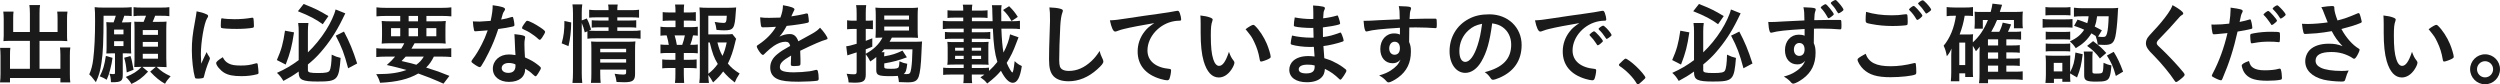 <?xml version="1.0" encoding="UTF-8"?><svg id="_レイヤー_2" xmlns="http://www.w3.org/2000/svg" width="593.547" height="20.03" viewBox="0 0 593.547 20.03"><defs><style>.cls-1{fill:#1a1a1a;stroke-width:0px;}</style></defs><g id="_レイヤー_3"><path class="cls-1" d="M7.097,3.213c0-.966-.042-1.47-.126-2.016h2.541c-.105.588-.126,1.07-.126,2.016v4.388h4.283v-3.275c0-.65-.021-1.07-.084-1.574h2.436c-.084.588-.105,1.008-.105,1.742v3.989c0,.525.021.924.063,1.281-.42-.042-.924-.063-1.428-.063h-5.165v6.635h4.955v-3.317c0-.714-.042-1.26-.105-1.742h2.457c-.084.504-.105,1.134-.105,1.932v4.325c0,.944.021,1.47.105,2.036h-2.352v-1.05H2.373v1.05H0c.084-.608.126-1.196.126-2.036v-4.241c0-.819-.042-1.365-.104-1.932h2.436c-.063.504-.084.902-.084,1.722v3.254h4.724v-6.635H2.268c-.546,0-1.008.021-1.448.063.042-.525.062-.819.062-1.281v-3.968c0-.735-.042-1.26-.104-1.764h2.436c-.063.462-.084.924-.084,1.596v3.254h3.968V3.213Z"/><path class="cls-1" d="M26.964,5.312c.21-.567.398-1.092.524-1.575h-2.897c-.021,6.152-.126,8.756-.482,11.065-.294,2.058-.63,3.191-1.344,4.703q-.231-.294-.798-1.008c-.168-.231-.378-.462-.777-.84.462-1.008.777-2.184.945-3.611.294-2.394.44-5.438.44-8.944,0-1.827-.021-2.625-.104-3.401.65.084,1.238.104,2.162.104h4.347c1.05,0,1.722-.042,2.288-.104v2.12c-.482-.062-.924-.084-1.764-.084-.188.609-.314.987-.566,1.575h.692c.693,0,1.113-.021,1.533-.063-.042.483-.063.819-.063,1.512v4.409c0,.756.021,1.134.063,1.533-.462-.021-.819-.042-1.323-.042h-.692v5.102c0,.903-.126,1.239-.567,1.491-.314.188-.924.272-1.89.272q-.021,0-.356-.021c0-.756-.126-1.491-.336-1.995.672.084.692.084.756.084.482,0,.546-.021.546-.314v-4.619h-.63c-.504,0-.924.021-1.428.042.042-.399.062-.903.062-1.491v-4.577c0-.504-.021-.966-.062-1.386.482.042.84.063,1.596.063h.126ZM26.712,13.731c-.147,1.134-.231,1.512-.588,2.919-.294,1.092-.399,1.386-.798,2.288-.504-.336-.924-.546-1.638-.818.798-1.533,1.112-2.646,1.448-4.851l1.575.462ZM27.09,8.146h2.226v-1.112h-2.226v1.112ZM27.09,10.939h2.226v-1.155h-2.226v1.155ZM30.974,13.291c.315.944.378,1.28.735,3.275l-1.617.63c-.168-1.659-.272-2.331-.608-3.485l1.49-.42ZM33.473,15.873c-.693,0-1.113.021-1.596.042.042-.566.062-1.26.062-1.848v-7.033c0-.756-.021-1.512-.062-1.89.588.042.692.042,1.7.042h.525c.252-.588.398-.966.566-1.449h-1.112c-.819,0-1.239.021-1.848.105V1.701c.566.084,1.05.104,2.12.104h4.221c1.112,0,1.596-.021,2.162-.104v2.142c-.63-.084-1.07-.105-2.162-.105h-1.218c-.189.546-.336.903-.588,1.449h1.344c1.092,0,1.512-.021,1.952-.063-.042.567-.062,1.113-.062,1.869v6.845c0,.798.021,1.47.062,2.1-.546-.042-1.154-.063-1.722-.063h-.63c1.071,1.029,1.827,1.533,3.317,2.226-.692.777-.986,1.155-1.322,1.785-1.281-.714-2.226-1.491-3.527-2.877l1.344-1.134h-3.213l1.365,1.134c-1.323,1.428-2.373,2.205-3.947,2.919-.336-.609-.756-1.113-1.344-1.659,1.764-.714,2.708-1.302,3.758-2.394h-.146ZM33.893,8.272h3.611v-1.134h-3.611v1.134ZM33.893,11.086h3.611v-1.134h-3.611v1.134ZM33.893,13.921h3.611v-1.155h-3.611v1.155Z"/><path class="cls-1" d="M49.748,13.585c.063.104.084.188.084.294,0,.146-.021.168-.21.63-.42.966-.924,2.478-1.176,3.611-.062.23-.126.356-.21.398-.104.042-.818.147-1.05.147h-.084c-.104,0-.252-.021-.42-.021-.272,0-.336-.062-.42-.314-.398-1.365-.714-4.179-.714-6.299,0-2.31.147-3.737.735-6.887.21-1.134.314-1.764.398-2.457.882.168,1.638.378,2.268.672.357.147.462.252.462.462,0,.147-.021.21-.252.546-.692,1.113-1.47,5.564-1.47,8.566,0,.483.021,1.134.084,2.184.588-1.322.798-1.722,1.281-2.75.188.44.314.65.692,1.218ZM54.305,15.075c.672.357,1.47.483,2.876.483,1.344,0,2.142-.105,3.443-.483.126-.042.231-.062.294-.062.147,0,.252.084.273.294.104.714.188,1.554.188,1.974,0,.21-.062.272-.356.356-1.134.294-2.289.441-3.695.441-1.932,0-3.129-.231-4.115-.819-.924-.566-1.89-1.722-1.89-2.288,0-.294.44-.693,1.574-1.386.378.756.735,1.134,1.407,1.49ZM52.835,4.367c.462.105,1.806.189,2.834.189,1.386,0,2.771-.105,4.073-.336q.105-.021.189-.021c.146,0,.21.063.252.231.042.21.105,1.134.105,1.7,0,.315-.062.42-.294.462-.86.168-2.288.273-3.8.273-1.806,0-3.423-.105-3.633-.231-.104-.062-.146-.21-.146-.588,0-.566.062-1.406.104-1.574.021-.084.084-.126.21-.126.021,0,.063,0,.105.021Z"/><path class="cls-1" d="M69.804,7.685c-.504,3.381-.882,4.809-1.974,7.643l-2.1-1.07c1.092-2.478,1.491-3.947,1.932-6.971l2.142.398ZM70.917,16.986c-1.428,1.008-2.1,1.406-3.633,2.226-.504-.84-.84-1.281-1.532-1.911,1.952-.882,3.422-1.722,5.165-3.023v-6.761c0-.798-.021-1.196-.126-2.058h2.436c-.084.609-.126,1.26-.126,1.995v4.976c1.49-1.386,3.107-3.359,4.304-5.27,1.071-1.701,1.995-3.675,2.268-4.913l2.31.924q-.23.44-.776,1.574c-1.428,2.897-3.045,5.333-5.061,7.643-.924,1.071-1.742,1.848-3.044,2.919v1.406c0,.483.524.63,2.436.63,1.784,0,2.478-.146,2.708-.566.294-.504.462-1.764.504-3.801.861.42,1.323.588,2.121.777-.42,5.27-.735,5.605-5.459,5.605-3.675,0-4.493-.398-4.493-2.142v-.23ZM72.093.945c2.666,1.05,3.737,1.574,5.879,2.876l-1.344,1.932c-1.533-1.134-3.233-2.036-5.9-3.086l1.365-1.722ZM81.667,7.496c1.322,2.52,2.1,4.367,3.128,7.579l-2.142,1.134c-.944-3.548-1.512-5.018-2.939-7.747l1.953-.966Z"/><path class="cls-1" d="M95.256,11.548c.336-.524.44-.692.734-1.28h-3.044c-1.029,0-1.764.021-2.331.084.063-.588.084-1.071.084-1.953v-1.386c0-.902-.021-1.448-.084-2.036.693.062,1.26.084,2.247.084h2.162v-1.281h-3.317c-.944,0-1.7.042-2.33.105V1.743c.588.084,1.364.126,2.498.126h12.787c1.176,0,1.952-.042,2.498-.126v2.142c-.65-.063-1.386-.105-2.33-.105h-3.591v1.281h2.331c1.05,0,1.638-.021,2.268-.084-.063.524-.084,1.05-.084,2.016v1.386c0,1.008,0,1.47.062,1.974-.462-.063-1.154-.084-2.288-.084h-5.103c-.42.776-.44.798-.734,1.28h7.117c1.197,0,1.764-.021,2.331-.104v2.1c-.651-.063-1.365-.105-2.331-.105h-1.806c-.524,1.071-1.05,1.827-1.826,2.604,2.498.777,3.296,1.071,5.521,1.974l-1.406,1.848c-.504-.21-.924-.398-1.176-.524q-1.701-.777-4.809-1.89c-2.33,1.344-5.102,2.016-9.07,2.204-.252-.818-.398-1.176-.924-2.058h.441c2.792,0,4.934-.314,6.761-.986-2.142-.588-2.415-.651-4.683-1.176.924-.819,1.302-1.197,1.974-1.995h-2.142c-.966,0-1.68.042-2.33.105v-2.1c.566.084,1.196.104,2.33.104h3.591ZM92.841,6.677v1.932h2.184v-1.932h-2.184ZM96.326,13.438c-.294.336-.462.525-.986,1.05q.714.189,2.31.546c.23.063.504.147,1.196.336.756-.546,1.302-1.134,1.764-1.932h-4.283ZM97.02,5.061h2.226v-1.281h-2.226v1.281ZM97.02,8.608h2.226v-1.932h-2.226v1.932ZM101.239,8.608h2.352v-1.932h-2.352v1.932Z"/><path class="cls-1" d="M113.946,7.349c-.378.021-.608.042-.86.063-.189.021-.21.021-.231.021-.168,0-.252-.062-.314-.272-.105-.336-.252-1.449-.273-2.079.231.021.84.042,1.596.042.231,0,1.89-.104,2.625-.168.356-1.7.482-2.582.482-3.716,2.163.294,2.939.546,2.939.944,0,.147-.021.189-.336.672-.168.252-.23.483-.588,1.785.987-.168,1.575-.315,2.352-.567.147-.042.21-.062.315-.062.146,0,.188.104.314.714.105.524.168.966.168,1.196,0,.252-.062.294-.608.42-.714.168-1.932.378-3.233.546-.777,2.352-1.302,3.611-2.268,5.585-.735,1.47-1.155,2.247-1.722,3.129-.168.252-.273.336-.42.336-.21,0-.798-.315-1.533-.861-.336-.23-.42-.336-.42-.482,0-.147.084-.273.357-.651.608-.756,1.406-2.058,2.1-3.443.588-1.154.798-1.638,1.406-3.296-.818.062-.882.084-1.848.146ZM120.854,19.442c-2.289,0-3.843-1.26-3.843-3.128,0-1.932,1.617-3.381,3.779-3.381.504,0,.735.021,1.596.147-.084-1.008-.084-1.407-.168-3.359,0-.399-.042-.945-.084-1.617,1.071.105,1.89.231,2.289.399.168.062.252.168.252.336,0,.104-.021.188-.042.336-.105.44-.126.756-.126,1.322,0,.777.062,2.1.126,3.129,1.49.672,2.1,1.008,3.149,1.826.462.357.63.546.63.714,0,.21-.105.399-.693,1.344-.252.42-.44.609-.588.609q-.126,0-.714-.546c-.462-.462-.986-.819-1.722-1.26,0,1.952-1.428,3.128-3.842,3.128ZM120.812,14.949c-1.008,0-1.701.483-1.701,1.218,0,.693.63,1.134,1.575,1.134,1.112,0,1.7-.566,1.7-1.68,0-.168,0-.336-.021-.336-.42-.21-.987-.336-1.554-.336ZM128.665,8.986c-.252.357-.378.462-.525.462-.104,0-.188-.042-.336-.188-.524-.504-1.26-1.05-2.036-1.533q-.504-.314-1.428-.734c-.294-.126-.399-.21-.399-.378,0-.147.105-.336.42-.819.504-.734.63-.86.819-.86.398,0,1.952.798,3.065,1.554.902.608,1.176.86,1.176,1.092,0,.168-.336.798-.756,1.406Z"/><path class="cls-1" d="M133.351,10.288c.504-1.784.651-3.044.651-5.312l1.616.356c-.042,2.184-.23,3.863-.65,5.627l-1.617-.672ZM138.117,17.196c0,1.028.042,1.742.126,2.498h-2.331c.084-.692.126-1.574.126-2.54V3.171c0-.903-.042-1.428-.126-2.121h2.331c-.105.714-.126,1.218-.126,2.121v1.68l1.196-.462c.504.986.546,1.112,1.029,2.624l-.525.252c.525.042.861.063,1.68.063h2.981v-.84h-2.288c-.798,0-1.176.021-1.701.084v-1.764c.504.042.882.062,1.722.062h2.268v-.756h-2.604c-1.07,0-1.448.021-1.994.084v-1.89c.566.084,1.028.105,2.1.105h2.498c0-.588-.021-.903-.104-1.344h2.288c-.084.462-.104.734-.104,1.344h3.086c1.071,0,1.491-.021,2.079-.105v1.89c-.588-.062-1.071-.084-2.058-.084h-3.107v.756h2.834c.861,0,1.197-.021,1.659-.062v1.764c-.525-.063-.882-.084-1.701-.084h-2.792v.84h3.506c.966,0,1.47-.021,2.016-.126v1.994c-.608-.084-1.154-.104-2.016-.104h-8.566c-1.008,0-1.47.021-2.036.104v-1.764l-.63.273c-.189-.84-.399-1.491-.714-2.247v11.737ZM142.505,17.385c0,1.008.042,1.68.105,2.289h-2.31c.084-.672.104-1.113.104-2.289v-5.815c0-.756-.021-1.113-.062-1.722.504.042.924.062,1.616.062h7.097c.861,0,1.365-.021,1.806-.084-.062.462-.084,1.092-.084,2.079v5.669c0,1.532-.546,1.952-2.582,1.952-.483,0-.63,0-1.806-.062-.126-.84-.21-1.218-.462-1.953.818.126,1.47.189,1.974.189.63,0,.756-.084.756-.504v-.672h-6.152v.86ZM148.657,12.409v-.819h-6.152v.819h6.152ZM148.657,14.865v-.818h-6.152v.818h6.152Z"/><path class="cls-1" d="M163.904,6.446c.84,0,1.239-.021,1.764-.105v2.142c-.378-.062-.672-.084-1.134-.084-.21,1.008-.336,1.407-.65,2.247.986,0,1.302-.021,1.784-.084v2.1c-.524-.063-.986-.084-1.764-.084h-1.554v1.616h1.386c.756,0,1.134-.021,1.659-.084v2.121c-.525-.063-.945-.084-1.659-.084h-1.386v1.47c0,.672.042,1.448.084,2.078h-2.184c.084-.672.105-1.26.105-2.078v-1.47h-1.449c-.756,0-1.134.021-1.68.084v-2.121c.525.063.903.084,1.68.084h1.449v-1.616h-1.785c-.756,0-1.218.021-1.764.084v-2.1c.504.062.84.084,1.764.084h.21c-.126-.819-.23-1.323-.504-2.247-.714,0-1.008.021-1.47.084v-2.142c.504.084.945.105,1.764.105h1.806v-1.554h-1.364c-.714,0-1.155.021-1.68.084v-2.1c.482.062.882.084,1.68.084h1.364v-.357c0-.566-.042-1.26-.104-1.532h2.162c-.062.462-.084.882-.084,1.532v.357h1.176c.798,0,1.197-.021,1.68-.084v2.1c-.504-.063-.966-.084-1.68-.084h-1.176v1.554h1.554ZM161.973,10.646c.273-.735.462-1.407.63-2.247h-2.436c.273.966.357,1.26.525,2.247h1.28ZM174.78,9.218c-.104.252-.126.378-.252.882-.42,1.868-1.008,3.611-1.722,4.997.819.966,1.449,1.512,2.793,2.352-.609.944-.819,1.322-1.155,2.12-1.176-.924-1.848-1.532-2.75-2.604-.693.966-1.365,1.68-2.394,2.604-.378-.714-.651-1.112-1.134-1.764.021.819.062,1.239.146,1.89h-2.288c.104-.818.126-1.344.126-2.394V3.801c0-.693-.042-1.512-.084-2.037.566.063,1.154.084,1.89.084h4.955c.86,0,1.532-.042,1.868-.084-.062.588-.084.819-.104,1.302-.231,3.717-.525,4.137-2.729,4.137-.546,0-.903-.021-1.827-.105-.126-.902-.21-1.26-.44-1.89.798.147,1.638.231,2.078.231.63,0,.714-.189.798-1.701h-4.388v4.431h3.8c.924,0,1.491-.021,1.911-.084l.902,1.134ZM168.167,17.511c.944-.734,1.574-1.386,2.246-2.33-.882-1.449-1.238-2.415-1.91-5.103h-.336v7.433ZM170.329,10.078c.357,1.407.63,2.184,1.197,3.191.44-.924.692-1.742,1.008-3.191h-2.205Z"/><path class="cls-1" d="M187.823,13.186c-2.078,1.218-2.666,1.827-2.666,2.751,0,.378.146.63.462.818.462.273,1.49.42,2.813.42,1.134,0,2.708-.104,3.779-.252.44-.062.692-.126,1.532-.336h.105c.146,0,.252.105.314.252.126.441.21,1.071.21,1.827,0,.314-.104.44-.378.504-.504.104-2.834.23-4.367.23-2.562,0-3.926-.168-4.934-.588-1.218-.504-1.827-1.448-1.827-2.771,0-1.218.567-2.288,1.701-3.191.902-.714,1.112-.86,3.044-1.952-.168-.693-.482-.987-1.134-.987-.86,0-1.764.336-2.75.987-.609.42-1.323,1.008-1.764,1.448-.63.651-.693.693-.861.693-.21,0-.65-.483-1.092-1.218-.21-.357-.336-.63-.336-.777,0-.188.042-.23.546-.546,1.722-1.154,3.149-2.624,4.011-4.136-1.491.104-2.268.126-3.087.126-.314,0-.378-.063-.482-.42-.063-.273-.168-1.386-.189-1.953.714.105,1.134.126,2.142.126.819,0,1.722-.021,2.667-.062.44-1.197.588-1.953.608-2.939,1.869.314,2.729.63,2.729.986,0,.084-.021.126-.084.252-.146.273-.314.609-.588,1.26q-.042.084-.062.147c1.196-.168,2.246-.378,2.981-.546.462-.126.566-.147.672-.147.168,0,.252.063.294.189.084.378.21,1.344.21,1.638,0,.23-.084.336-.357.398-.672.189-2.981.546-4.913.735-.63,1.154-1.07,1.826-1.722,2.54.945-.44,1.659-.608,2.499-.608.944,0,1.574.546,1.994,1.722,2.079-1.134,3.191-1.743,3.317-1.827.966-.566,1.365-.882,1.827-1.406.86.882,1.784,2.204,1.784,2.562,0,.126-.084.21-.356.272-1.029.273-2.939,1.092-6.131,2.646.021.378.062,1.344.062,2.016v1.008c0,.252-.042.378-.146.441-.105.104-.672.168-1.302.168-.714,0-.84-.063-.84-.399v-.084c.042-.608.062-1.406.062-1.91v-.105Z"/><path class="cls-1" d="M208.047,13.879v-.336c-.525.42-.756.608-1.428,1.05-.357-.714-.672-1.218-1.071-1.722v4.787c0,1.574-.524,1.974-2.688,1.974-.44,0-.756-.021-1.386-.063-.062-.818-.168-1.218-.462-2.058.651.084,1.155.126,1.722.126.525,0,.651-.126.651-.63v-4.577c-1.281.42-1.995.651-2.205.714l-.272-2.162c.608-.063.986-.147,2.478-.588v-3.527h-.84c-.504,0-.966.042-1.428.084v-2.142c.462.084.84.104,1.448.104h.819v-1.638c0-.986-.021-1.448-.126-2.058h2.394c-.084.609-.105,1.071-.105,2.037v1.658h.693c.378,0,.608-.021,1.008-.062v2.078c-.42-.042-.672-.062-1.029-.062h-.672v2.834c.525-.188.798-.294,1.554-.608v1.994c-.692.294-.818.336-1.554.63v1.05c1.869-1.008,3.149-2.246,3.969-3.842-.777,0-1.239.021-1.659.042.042-.672.063-1.113.063-1.869v-3.506c0-.735-.021-1.134-.084-1.785.524.063,1.176.084,1.952.084h6.236c.84,0,1.448-.021,1.932-.084-.063.651-.084,1.113-.084,1.848v3.485c0,.777.021,1.176.084,1.848-.609-.042-1.197-.062-2.016-.062h-4.199c-.21.42-.273.546-.546.986h6.025c.777,0,1.239-.021,1.701-.062-.042.272-.063.734-.147,2.666-.104,2.877-.336,4.767-.65,5.669-.399,1.05-.987,1.365-2.646,1.365-.609,0-1.239-.021-2.058-.063-.063-.692-.105-.902-.252-1.47-.546.042-.987.063-1.701.063-2.96,0-3.422-.21-3.422-1.47v-2.729ZM209.979,12.388c-.042.273-.063.525-.063.987,1.785-.294,2.919-.651,4.347-1.365l1.05,1.596c-1.974.735-3.107,1.05-5.375,1.449v.756c0,.462.188.524,1.658.524,1.218,0,1.638-.104,1.785-.462.084-.252.126-.462.168-1.322.84.378,1.05.44,1.848.588-.168,1.532-.336,2.036-.84,2.436.398.021.462.021.672.021.776,0,.924-.188,1.112-1.344.168-1.154.231-2.142.294-4.535h-6.739c-.21.273-.357.42-.609.672h.693ZM209.937,4.661h5.879v-.966h-5.879v.966ZM209.937,7.244h5.879v-.945h-5.879v.945Z"/><path class="cls-1" d="M233.436,17.7h-2.709v.566c0,.63.021,1.05.084,1.47h-2.1c.063-.462.084-.86.084-1.47v-.566h-3.086c-.84,0-1.239.021-1.785.084v-1.722c.504.062.924.084,1.785.084h3.086v-.819h-2.078c-.777,0-1.428.021-1.806.063.062-.504.084-.819.084-1.407v-2.646c0-.588-.021-.924-.084-1.406.42.042.924.062,1.806.062h2.078v-.798h-2.666c-.819,0-1.218.021-1.785.084v-1.7c.588.062.924.084,1.785.084h2.666v-.861h-2.876c-.903,0-1.512.042-2.079.105v-1.974c.525.084,1.134.104,2.079.104h2.771v-.86h-1.911c-.818,0-1.28.021-1.826.084v-1.827c.462.063.966.084,1.826.084h1.911v-.104c0-.651-.021-.924-.105-1.302h2.268c-.084.398-.104.714-.104,1.406h1.91c.861,0,1.344-.021,1.806-.084v1.827c-.546-.063-.986-.084-1.806-.084h-1.91v.86h4.913c-.042-1.196-.042-1.428-.063-1.932,0-.756-.021-1.406-.104-1.868h2.31c-.084.504-.105.882-.105,1.47,0,0,0,.314.021.692v1.638h2.352c.924,0,1.532-.021,2.078-.104v1.974c-.588-.084-1.134-.105-2.078-.105h-2.331c.084,2.415.252,4.409.504,5.669.777-1.448,1.407-3.191,1.554-4.325l2.016.714c-.062.126-.272.714-.524,1.344-.693,1.89-1.344,3.233-2.289,4.725.441,1.092,1.155,2.268,1.344,2.268.168,0,.336-.777.546-2.688.651.608.924.798,1.701,1.176-.399,2.708-1.092,3.968-2.142,3.968-.903,0-1.848-.966-2.813-2.855-.861,1.029-1.743,1.848-3.255,3.023-.588-.714-.798-.882-1.616-1.47.462-.294.65-.42.944-.63l-.272-.021ZM228.795,11.338h-2.036v.693h2.036v-.693ZM228.795,13.249h-2.036v.756h2.036v-.756ZM234.8,16.839c.798-.734,1.407-1.386,1.995-2.142-.63-2.078-.882-3.842-1.071-7.895h-4.997v.861h2.604c.903,0,1.281-.021,1.785-.084v1.7c-.483-.062-.966-.084-1.785-.084h-2.604v.798h2.205c.798,0,1.364-.021,1.784-.062-.062.524-.062.65-.062,1.406v2.646c0,.735,0,.903.062,1.407-.462-.042-.944-.063-1.806-.063h-2.184v.819h2.289c.882,0,1.26-.021,1.784-.084v.776ZM232.932,12.031v-.693h-2.205v.693h2.205ZM232.932,14.005v-.756h-2.205v.756h2.205ZM240.154,4.997c-.672-1.154-1.092-1.722-2.016-2.624l1.448-.903c.987.987,1.407,1.512,2.058,2.541l-1.49.986Z"/><path class="cls-1" d="M251.664,2.058c.525.147.672.252.672.483,0,.146-.021.21-.126.504-.23.608-.398,1.68-.482,3.149-.168,3.38-.252,6.005-.252,8.083,0,.672.062,1.176.168,1.512.23.693.966,1.05,2.142,1.05,1.89,0,3.674-.776,5.312-2.31.756-.714,1.218-1.28,1.995-2.436.126.672.294,1.113.756,2.058.062.168.104.294.104.483,0,.378-.398.882-1.448,1.826-2.079,1.869-4.389,2.835-6.803,2.835-1.596,0-2.771-.399-3.527-1.155-.798-.84-1.113-1.932-1.113-4.01,0-1.638.021-2.897.189-7.79.021-.734.042-1.176.042-1.364,0-1.785-.021-2.31-.147-3.213,1.071.042,1.89.126,2.52.294Z"/><path class="cls-1" d="M266.806,6.887c-.546.126-.734.189-1.49.462-.273.105-.42.147-.546.147-.462,0-.882-.861-1.26-2.667,1.344-.062,1.826-.126,4.157-.482,2.52-.378,5.711-.861,7.391-1.071,1.89-.252,3.401-.504,4.199-.672.146-.042.21-.042.314-.042.273,0,.378.126.567.651.168.44.294,1.07.294,1.364,0,.252-.084.336-.378.336-.441,0-.84.042-1.239.105-3.548.588-6.383,3.695-6.383,6.971,0,2.456,1.932,4.073,5.207,4.367.294.021.399.126.399.378,0,.524-.21,1.532-.399,1.994-.104.231-.272.336-.546.336s-.902-.126-1.554-.314c-3.569-1.05-5.438-3.317-5.438-6.53,0-1.742.566-3.359,1.658-4.745.588-.756,1.092-1.176,2.289-1.994-2.751.462-5.648,1.008-7.244,1.406Z"/><path class="cls-1" d="M285.056,5.564c0-.609-.021-1.428-.063-1.89.966.104,1.68.252,2.247.462.504.188.672.314.672.546q0,.126-.084.336c-.273.714-.357,1.512-.357,3.422,0,2.688.168,4.367.588,5.648.315.986.798,1.554,1.365,1.554.86,0,1.574-1.008,2.352-3.339.398,1.071.546,1.386,1.134,2.142.104.147.168.294.168.441,0,.336-.315,1.05-.735,1.658-.818,1.197-1.868,1.848-2.981,1.848-1.616,0-2.834-1.302-3.59-3.884-.483-1.68-.714-3.801-.714-6.74v-2.204ZM297.548,5.9c.126,0,.231.062.399.21,1.05,1.008,2.142,2.688,2.834,4.325.462,1.112.903,2.604.903,3.044,0,.21-.105.315-.546.546-.483.252-1.47.588-1.722.588-.189,0-.273-.104-.336-.482-.273-1.617-.651-2.793-1.302-4.157-.588-1.218-.63-1.281-2.058-3.045.882-.65,1.574-1.028,1.826-1.028Z"/><path class="cls-1" d="M311.871,8.944q-.042-1.028-.063-2.33c-.189.021-.379.021-.463.021-1.385,0-3.17-.146-3.904-.336-.21-.062-.252-.104-.252-.314,0-.462.062-1.029.21-1.848,1.176.23,2.624.378,3.884.378.105,0,.294,0,.525-.021v-1.386c0-.734-.021-1.07-.063-1.806,1.05.063,1.764.126,2.268.252.42.084.546.189.546.42,0,.105-.021.147-.168.483-.146.356-.168.44-.252,1.89,1.26-.147,2.268-.357,3.254-.651.063-.021.084-.021.105-.021.146,0,.146.021.378.692.147.441.294.987.294,1.155,0,.146-.062.23-.273.294-.692.23-2.498.546-3.82.692,0,1.491,0,1.554.021,2.289,1.47-.189,2.268-.399,3.927-1.008.104-.042.146-.063.209-.063.127,0,.168.063.379.567.209.524.398,1.112.398,1.322,0,.105-.084.189-.23.252-1.155.42-3.255.924-4.578,1.071.043.798.084,1.238.211,2.876,1.176.357,1.658.546,2.561,1.029,1.008.504,1.555.86,2.457,1.574.168.126.23.231.23.399,0,.146-.188.504-.588,1.134-.461.692-.692.966-.84.966-.062,0-.125-.021-.188-.084-1.26-1.197-2.079-1.785-3.485-2.478-.084,1.008-.314,1.574-.882,2.1-.714.692-1.911,1.07-3.401,1.07-2.582,0-4.178-1.134-4.178-2.96,0-.798.336-1.575.902-2.1.819-.756,2.058-1.155,3.633-1.155.504,0,.944.042,1.469.105-.104-1.365-.146-1.848-.168-2.289-.482.021-.756.021-1.007.021-1.449,0-3.213-.231-4.199-.525-.21-.062-.294-.168-.294-.336,0-.314.126-.986.314-1.848,1.302.315,2.961.504,4.514.504h.609ZM310.423,15.349c-1.344,0-2.079.398-2.079,1.112,0,.63.609.966,1.785.966,1.364,0,1.994-.482,1.994-1.532v-.357c-.546-.146-.966-.188-1.7-.188Z"/><path class="cls-1" d="M332.367,6.593c-4.598.294-6.383.483-7.705.84-.084.021-.168.042-.231.042-.147,0-.272-.104-.336-.272-.188-.525-.294-1.218-.356-2.268h.504c.672,0,1.301-.021,3.316-.147,1.555-.084,2.877-.146,4.767-.21-.021-1.89-.042-2.184-.231-3.128,1.617.042,2.436.104,2.73.23.125.063.188.168.188.378,0,.042-.021.126-.063.231-.188.462-.252.924-.293,2.226,3.064-.084,3.527-.084,5.627-.084.566,0,.65,0,.713.062.084.084.127.399.127,1.113,0,.966-.021,1.07-.295,1.07h-.084c-.902-.084-3.148-.168-4.619-.168q-.482,0-1.532.021l-.042,3.443c.314.692.42,1.28.42,2.288,0,2.625-.966,4.641-3.002,6.131-.84.63-1.911,1.176-2.289,1.176-.189,0-.294-.062-.462-.23-.588-.672-1.028-1.008-1.784-1.428,1.26-.357,1.91-.651,2.729-1.155.609-.398,1.155-.84,1.555-1.28.272-.336.482-.651.797-1.323-.608.63-1.112.861-1.889.861-1.764,0-2.919-1.344-2.919-3.381,0-2.142,1.364-3.695,3.255-3.695.608,0,.986.084,1.406.273v-1.617ZM329.826,11.506c0,.882.504,1.491,1.26,1.491.799,0,1.281-.567,1.281-1.533,0-.986-.462-1.554-1.26-1.554-.756,0-1.281.651-1.281,1.596Z"/><path class="cls-1" d="M351.709,14.593c-1.008,1.742-2.394,2.708-3.821,2.708-2.184,0-3.737-2.142-3.737-5.123,0-3.317,1.68-6.173,4.557-7.685,1.406-.756,2.918-1.092,4.912-1.092,4.389,0,7.643,3.107,7.643,7.265,0,3.675-1.805,6.32-5.291,7.811-.692.294-1.238.462-1.512.462-.252,0-.356-.084-.629-.482-.357-.546-.756-.945-1.323-1.323,4.325-1.112,6.278-3.149,6.278-6.551,0-1.742-.735-3.212-2.037-4.136-.734-.504-1.322-.714-2.478-.903-.588,4.431-1.28,6.845-2.562,9.05ZM348.686,7.16c-1.406,1.238-2.205,3.002-2.205,4.976,0,1.617.525,2.562,1.407,2.562,1.05,0,2.12-1.448,2.919-3.947.504-1.574.756-2.771,1.07-5.102-1.49.314-2.226.672-3.191,1.512Z"/><path class="cls-1" d="M367.732,6.887c-.546.126-.734.189-1.49.462-.273.105-.42.147-.547.147-.461,0-.881-.861-1.26-2.667,1.344-.062,1.827-.126,4.158-.482,2.52-.378,5.711-.861,7.391-1.071,1.889-.252,3.4-.504,4.199-.672.147-.042.209-.042.314-.042.273,0,.378.126.566.651.168.44.295,1.07.295,1.364,0,.252-.084.336-.379.336-.44,0-.84.042-1.238.105-3.549.588-6.383,3.695-6.383,6.971,0,2.456,1.932,4.073,5.207,4.367.294.021.398.126.398.378,0,.524-.209,1.532-.398,1.994-.105.231-.273.336-.546.336s-.903-.126-1.554-.314c-3.569-1.05-5.438-3.317-5.438-6.53,0-1.742.566-3.359,1.658-4.745.588-.756,1.092-1.176,2.289-1.994-2.751.462-5.648,1.008-7.244,1.406ZM378.482,7.433c.294,0,2.078,1.995,2.078,2.31,0,.105-.125.231-.504.567-.398.336-.42.336-.588.398q-.104.042-.146.042c-.084,0-.105-.021-.482-.608-.336-.525-.693-.987-1.365-1.68-.042-.042-.105-.147-.105-.168.043-.105.063-.168.084-.168.063-.084.42-.378.504-.441.211-.104.336-.188.357-.21.021-.042.062-.042.062-.042h.105ZM382.072,8.882c-.314.23-.504.356-.608.356-.084,0-.126-.042-.231-.21-.629-.944-.944-1.344-1.616-1.994-.042-.063-.084-.126-.084-.168,0-.105.126-.231.42-.441s.546-.336.651-.336c.146,0,.398.189.84.63.608.63,1.176,1.407,1.176,1.596,0,.126-.147.273-.547.567Z"/><path class="cls-1" d="M385.331,14.341c.378-.336.483-.42.63-.42.273,0,1.533.924,2.457,1.806,1.049.966,2.225,2.372,2.225,2.666,0,.189-.041.231-.65.777-.798.734-.966.86-1.113.86-.125,0-.252-.084-.356-.294-.735-1.302-2.415-3.023-3.905-3.989-.168-.126-.252-.21-.252-.336,0-.146.042-.21.966-1.07Z"/><path class="cls-1" d="M401.08,7.685c-.504,3.381-.881,4.809-1.973,7.643l-2.1-1.07c1.092-2.478,1.49-3.947,1.932-6.971l2.141.398ZM402.193,16.986c-1.428,1.008-2.1,1.406-3.633,2.226-.504-.84-.84-1.281-1.532-1.911,1.952-.882,3.423-1.722,5.165-3.023v-6.761c0-.798-.021-1.196-.126-2.058h2.436c-.084.609-.126,1.26-.126,1.995v4.976c1.49-1.386,3.107-3.359,4.305-5.27,1.07-1.701,1.994-3.675,2.268-4.913l2.309.924q-.23.44-.776,1.574c-1.428,2.897-3.044,5.333-5.06,7.643-.924,1.071-1.743,1.848-3.045,2.919v1.406c0,.483.525.63,2.436.63,1.785,0,2.478-.146,2.709-.566.293-.504.461-1.764.504-3.801.86.42,1.322.588,2.12.777-.42,5.27-.735,5.605-5.459,5.605-3.675,0-4.493-.398-4.493-2.142v-.23ZM403.369.945c2.666,1.05,3.737,1.574,5.879,2.876l-1.344,1.932c-1.533-1.134-3.233-2.036-5.9-3.086l1.365-1.722ZM412.943,7.496c1.322,2.52,2.1,4.367,3.129,7.579l-2.143,1.134c-.944-3.548-1.512-5.018-2.939-7.747l1.953-.966Z"/><path class="cls-1" d="M428.443,6.887c-4.598.273-6.383.483-7.705.84-.084.021-.168.042-.231.042-.147,0-.272-.104-.336-.272-.188-.525-.294-1.218-.356-2.289.252.021.42.021.504.021.672,0,1.301-.021,3.316-.147,1.555-.084,2.877-.146,4.767-.23-.021-1.89-.042-2.163-.231-3.129,1.617.042,2.436.126,2.73.252.125.042.188.147.188.357,0,.042-.021.126-.063.23-.188.462-.252.945-.293,2.226,3.064-.062,3.527-.062,5.627-.062.566,0,.65,0,.713.062.084.084.127.399.127,1.113,0,.966-.021,1.07-.295,1.07h-.084c-.902-.104-3.148-.188-4.619-.188q-.482,0-1.532.021l-.042,3.443c.314.714.42,1.281.42,2.289,0,2.646-.966,4.661-3.002,6.151-.84.63-1.911,1.176-2.289,1.176-.189,0-.294-.062-.462-.23-.588-.672-1.028-1.029-1.784-1.449,1.26-.356,1.91-.63,2.729-1.154.609-.378,1.155-.84,1.555-1.281.272-.314.482-.63.797-1.322-.629.65-1.112.86-1.889.86-1.764,0-2.919-1.344-2.919-3.38,0-2.142,1.364-3.675,3.255-3.675.608,0,.986.063,1.406.252v-1.596ZM425.902,11.779c0,.882.504,1.49,1.26,1.49.799,0,1.281-.566,1.281-1.512,0-.986-.462-1.554-1.26-1.554-.756,0-1.281.651-1.281,1.575ZM433.924,4.137c-.588-1.05-1.051-1.68-1.575-2.205-.042-.042-.063-.104-.063-.168,0-.084.189-.272.483-.462q.504-.314.608-.314c.189,0,.483.272,1.092,1.028.547.672.903,1.197.903,1.365,0,.104-.063.168-.336.398-.336.294-.756.546-.882.546-.105,0-.168-.042-.23-.188ZM436.568.693c.588.65,1.113,1.406,1.113,1.596,0,.146-.126.272-.546.566-.294.189-.546.315-.63.315q-.126,0-.504-.63c-.314-.567-.714-1.071-1.26-1.638-.042-.042-.062-.126-.062-.168,0-.147.125-.273.461-.462.273-.168.525-.273.631-.273.146,0,.377.189.797.693Z"/><path class="cls-1" d="M448.877,15.727c1.721,0,3.632-.252,5.521-.735.105-.042.168-.042.23-.042.127,0,.189.084.231.273.063.462.104,1.134.104,1.826,0,.42-.041.546-.23.63-.63.336-3.465.651-5.9.651-3.17,0-4.976-.546-6.424-1.89-.693-.651-1.387-1.785-1.387-2.247,0-.314.189-.462,1.911-1.428.756,2.079,2.499,2.961,5.942,2.961ZM449.065,3.633c1.218,0,1.932-.042,3.359-.252h.147c.168,0,.23.062.272.188.042.252.084.882.084,1.638,0,.483-.042.651-.168.735-.168.104-1.995.23-3.401.23-1.869,0-3.422-.146-5.165-.482-1.196-.231-1.26-.273-1.26-1.029,0-.462.042-1.28.104-1.848,1.827.546,3.822.819,6.026.819ZM455.217,4.725c-.104,0-.168-.042-.23-.168-.546-.903-.924-1.407-1.658-2.142-.063-.063-.084-.105-.084-.168,0-.168.84-.84,1.07-.84.146,0,.398.188.924.756.672.714,1.176,1.386,1.176,1.554,0,.23-.924,1.008-1.197,1.008ZM457.38.777c.651.692,1.112,1.322,1.112,1.512,0,.126-.062.188-.398.462-.42.314-.65.462-.777.462-.062,0-.125-.063-.209-.21-.631-.924-.987-1.365-1.617-1.995-.062-.042-.105-.126-.105-.168,0-.188.819-.776,1.092-.776.147,0,.463.23.903.714Z"/><path class="cls-1" d="M468.387,16.713c0,.84.021,1.218.062,1.575h-1.869v-.882h-1.406v1.89h-2.016c.062-.63.105-1.239.105-2.079v-4.157c0-.378.021-1.008.062-1.532-.398.902-.588,1.196-1.113,1.826-.188-1.092-.377-1.7-.756-2.498,1.512-1.806,2.52-4.263,2.919-7.118h-.462c-.777,0-1.134.021-1.742.105V1.68c.588.063,1.154.105,1.973.105h2.352c.84,0,1.344-.021,1.932-.105v2.142c-.482-.062-.713-.084-1.196-.084h-.776c-.295,1.701-.567,2.709-1.197,4.451h1.974c.504,0,.86-.021,1.218-.062-.042.398-.062.86-.062,1.49v.441c1.596-1.449,2.604-2.961,3.59-5.312h-1.218v2.058h-1.974c.042-.42.062-.86.062-1.302v-1.722c0-.356-.021-.566-.041-1.008.482.063.566.063,1.469.063h2.352c.231-.84.315-1.302.42-1.974l2.289.272c-.042.126-.23.693-.546,1.701h3.695c.735,0,1.28-.021,1.784-.084-.062.336-.084.756-.084,1.47v1.176c0,.566.021.924.084,1.322h-2.12v-1.974h-4.011c-.42,1.029-.756,1.701-1.385,2.813h1.91c.336-.63.609-1.344.818-2.184l1.995.42c-.315.84-.44,1.134-.756,1.764h1.448c.883,0,1.176-.021,1.68-.084v1.953c-.545-.063-1.028-.084-1.616-.084h-1.89v1.448h1.512c.902,0,1.218-.021,1.68-.084v1.827c-.525-.063-1.008-.084-1.658-.084h-1.533v1.47h1.512c.882,0,1.197-.021,1.68-.084v1.826c-.504-.062-.966-.084-1.658-.084h-1.533v1.449h1.994c.924,0,1.407-.021,1.891-.084v2.036c-.693-.084-1.197-.126-1.932-.126h-6.299v.903h-2.143c.105-.672.127-1.197.127-2.247v-5.039c.021-.756.041-1.238.041-1.406-.252.378-.524.714-.902,1.112-.21-.44-.378-.734-.734-1.302v5.837ZM465.174,15.453h1.406v-5.333h-1.406v5.333ZM474.391,10.792v-1.448h-2.414v1.448h2.414ZM471.977,13.921h2.414v-1.47h-2.414v1.47ZM471.977,17.028h2.414v-1.449h-2.414v1.449Z"/><path class="cls-1" d="M484.957,4.493c.42.084.86.105,1.616.105h3.863c.84,0,1.176-.021,1.616-.084v2.058c-.524-.063-.734-.063-1.532-.063h-3.947c-.692,0-1.092.021-1.616.084v-2.1ZM485.629,1.68c.504.063.84.084,1.637.084h2.667c.798,0,1.134-.021,1.638-.084v1.974c-.504-.042-.924-.062-1.638-.062h-2.667c-.734,0-1.176.021-1.637.062v-1.974ZM491.486,17.847c0,.777.021,1.197.062,1.575h-1.91v-.714h-1.994v.986h-2.016c.062-.65.104-1.344.104-1.952v-3.003c0-.63-.021-.944-.084-1.574.504.042.84.062,1.575.062h2.96c.714,0,1.028-.021,1.344-.062-.021.314-.042.714-.042,1.47v2.498c.777-1.47,1.05-2.498,1.26-4.661l1.722.399c-.315,2.52-.546,3.506-1.344,5.521l-1.638-.966v.42ZM485.691,7.517c.398.042.65.063,1.281.063h3.296c.672,0,.924-.021,1.239-.063v1.89c-.399-.042-.651-.062-1.239-.062h-3.296c-.631,0-.945.021-1.281.062v-1.89ZM485.691,10.33c.398.042.65.063,1.281.063h3.296c.651,0,.924-.021,1.239-.063v1.89c-.379-.042-.651-.062-1.281-.062h-3.275c-.609,0-.798,0-1.26.062v-1.89ZM487.602,16.944h2.037v-2.016h-2.037v2.016ZM493.25,4.661c1.134.378,1.533.525,2.31.84.188-.63.231-.924.315-1.638h-1.323c-1.05,0-1.554.021-2.163.105V1.827c.567.084,1.387.126,2.205.126h6.404c.818,0,1.448-.021,1.91-.084-.062.336-.062.398-.126,1.742-.104,1.974-.336,4.095-.546,5.039-.378,1.596-.924,2.016-2.625,2.016-.482,0-1.049-.021-1.553-.062-.127-.861-.211-1.239-.504-2.016l.104.021c-.524-.336-.651-.42-1.112-.692-.945,1.512-1.953,2.478-3.717,3.527-.462-.693-.756-1.05-1.406-1.596,1.658-.798,2.604-1.575,3.4-2.793-.84-.378-1.238-.524-2.393-.924l.818-1.47ZM496.777,16.923c0,.483.105.546.861.546,1.154,0,1.406-.062,1.553-.356.127-.273.211-1.113.231-2.205.672.315,1.155.483,1.868.609-.104,1.512-.252,2.33-.504,2.876-.377.777-1.008.987-3.023.987-2.436,0-2.939-.252-2.939-1.512v-4.137c0-.524-.021-.966-.104-1.49h2.142c-.062.398-.084.672-.084,1.28v3.401ZM496.945,9.764c1.869,1.448,1.932,1.512,3.129,2.813l-1.512,1.302c-.903-1.239-1.723-2.037-3.045-2.981l1.428-1.134ZM497.891,3.863c-.147,1.113-.252,1.575-.567,2.436.672.336.882.462,1.7.903l-.902,1.49c.357.063.777.084,1.134.084.608,0,.798-.168.987-.86.209-.756.336-1.974.398-4.053h-2.75ZM501.838,12.304c.944,1.533,1.49,2.709,2.225,4.703l-1.721,1.029c-.631-2.226-1.029-3.107-2.121-4.851l1.617-.882Z"/><path class="cls-1" d="M518.344,3.191c0,.189-.084.252-.441.462-.146.084-.336.252-.524.483-1.302,1.512-3.171,3.548-4.829,5.228-.357.357-.504.63-.504.882,0,.231.168.483.566.84,1.239,1.134,3.255,3.191,4.746,4.893,1.049,1.176,1.322,1.554,1.322,1.764,0,.23-.357.588-1.218,1.26-.399.314-.651.462-.776.462-.189,0-.273-.084-.483-.42-.903-1.428-3.107-4.095-4.787-5.795-.944-.945-1.134-1.155-1.428-1.575-.356-.504-.504-.924-.504-1.406,0-.42.126-.861.378-1.281q.23-.378,1.512-1.742c1.218-1.26,2.52-2.855,3.338-4.031.547-.777.819-1.281,1.092-1.995,1.639.903,2.541,1.596,2.541,1.974Z"/><path class="cls-1" d="M525.99,8.126h-.125c-.105.021-.189.021-.231.021-.188,0-.294-.084-.356-.356-.127-.525-.211-1.155-.252-1.974.293.021.524.021.672.021,1.133,0,2.456-.084,3.568-.23.211-1.386.315-2.436.315-3.317v-.483c2.436.336,2.897.462,2.876.84,0,.105-.041.168-.125.357-.252.482-.273.546-.609,2.204.818-.146,1.869-.42,2.289-.566.084-.042.104-.042.168-.042.188,0,.23.084.398.818.084.42.168,1.008.168,1.176,0,.147-.063.231-.252.273q-.378.126-3.254.63c-.967,4.283-1.975,7.411-3.591,11.19-.104.273-.21.378-.336.378-.272,0-1.008-.294-1.722-.692-.357-.189-.462-.273-.462-.399,0-.084.063-.23.168-.44,1.596-3.023,2.751-6.236,3.548-9.68-.924.105-1.574.168-2.855.273ZM534.956,16.104c.608.398,1.491.588,2.729.588,1.365,0,2.541-.126,3.213-.336.168-.042.209-.063.293-.063.189,0,.273.063.336.252.147.441.252,1.302.252,1.953,0,.272-.084.378-.356.44-.692.147-1.868.231-3.107.231-2.624,0-4.095-.42-5.06-1.428-.357-.378-.651-.84-.819-1.365-.126-.314-.21-.672-.21-.798,0-.356.63-.734,1.722-1.092.231.882.483,1.281,1.008,1.617ZM540.855,9.994c-.42-.062-1.301-.104-2.036-.104-1.554,0-2.204.062-4.052.378-.043.021-.105.021-.147.021-.126,0-.188-.042-.231-.168-.062-.146-.146-1.176-.146-1.616,0-.273.042-.399.21-.462.084-.042.21-.063.651-.147,1.428-.252,2.624-.356,4.094-.356,1.218,0,1.848.042,1.994.146.105.084.127.252.127.945,0,.608-.043,1.154-.084,1.28-.021.063-.105.105-.211.105-.041,0-.104,0-.168-.021ZM538.547,2.604c.272,0,2.057,1.995,2.057,2.31,0,.084-.146.273-.314.399-.084.062-.21.168-.357.294-.188.168-.252.21-.461.294q-.063.021-.105.042c-.084,0-.084-.021-.482-.63-.357-.546-1.029-1.386-1.387-1.701-.041-.042-.104-.126-.104-.146.042-.084.063-.126.063-.126.104-.126.461-.42.545-.483.211-.104.336-.188.357-.21.021-.042.042-.042.062-.042h.127ZM542.095,4.073c-.294.21-.504.336-.608.336-.084,0-.127-.042-.231-.21-.462-.756-.903-1.302-1.596-1.994-.063-.063-.084-.105-.084-.168,0-.189.798-.777,1.071-.777.146,0,.398.21.86.693.672.692,1.155,1.322,1.155,1.532,0,.126-.147.273-.567.588Z"/><path class="cls-1" d="M554.213,2.016c0,.525.252,1.512.756,2.835,1.617-.399,2.562-.735,4.767-1.68.126-.042.188-.063.252-.063.21,0,.356.378.672,1.743.021.104.021.126.042.21.021.042.021.062.021.084,0,.146-.084.23-.295.314-1.07.462-2.288.84-4.535,1.428,1.092,2.037,2.646,3.801,4.158,4.683.104.062.168.146.168.252,0,.252-.463,1.238-.819,1.742-.188.273-.315.378-.504.378-.147,0-.188-.021-.462-.23-.441-.315-1.49-.798-2.246-1.008-.903-.252-1.723-.357-2.688-.357-2.479,0-3.738.693-3.738,2.037,0,.756.399,1.28,1.26,1.7.987.483,2.793.756,4.914.756.629,0,1.049-.021,1.68-.104-.336.65-.441.924-.84,2.226-.105.314-.273.398-.84.398-1.407,0-3.171-.188-4.242-.44-2.792-.693-4.388-2.268-4.388-4.367,0-1.008.399-1.995,1.092-2.709.966-.944,2.52-1.47,4.515-1.47,1.301,0,2.141.147,3.254.588-1.218-1.302-1.826-2.142-2.562-3.569-1.28.231-2.352.378-3.591.504-.734.063-2.352.168-2.666.168-.294,0-.378-.062-.482-.42-.127-.398-.231-1.07-.336-1.994.692.021,1.028.042,1.406.042,1.26,0,3.338-.168,4.703-.378-.189-.42-.546-1.323-.756-1.89-.336-.924-.482-1.26-.756-1.722.986-.168,2.058-.273,2.541-.273.398,0,.545.105.545.357v.23Z"/><path class="cls-1" d="M565.934,5.564c0-.609-.021-1.428-.063-1.89.966.104,1.68.252,2.247.462.504.188.672.314.672.546q0,.126-.084.336c-.273.714-.357,1.512-.357,3.422,0,2.688.168,4.367.588,5.648.314.986.798,1.554,1.365,1.554.86,0,1.574-1.008,2.352-3.339.398,1.071.545,1.386,1.133,2.142.105.147.168.294.168.441,0,.336-.314,1.05-.734,1.658-.818,1.197-1.869,1.848-2.981,1.848-1.616,0-2.835-1.302-3.591-3.884-.482-1.68-.713-3.801-.713-6.74v-2.204ZM578.426,5.9c.126,0,.23.062.398.21,1.051,1.008,2.143,2.688,2.835,4.325.462,1.112.903,2.604.903,3.044,0,.21-.105.315-.547.546-.482.252-1.469.588-1.721.588-.189,0-.273-.104-.336-.482-.273-1.617-.651-2.793-1.303-4.157-.588-1.218-.629-1.281-2.057-3.045.881-.65,1.574-1.028,1.826-1.028Z"/><path class="cls-1" d="M593.547,16.44c0,1.974-1.596,3.569-3.548,3.569s-3.548-1.596-3.548-3.569c0-1.953,1.596-3.549,3.548-3.549,1.974,0,3.548,1.596,3.548,3.549ZM588.088,16.44c0,1.07.861,1.932,1.911,1.932s1.911-.861,1.911-1.932c0-1.05-.861-1.911-1.911-1.911s-1.911.861-1.911,1.911Z"/></g></svg>